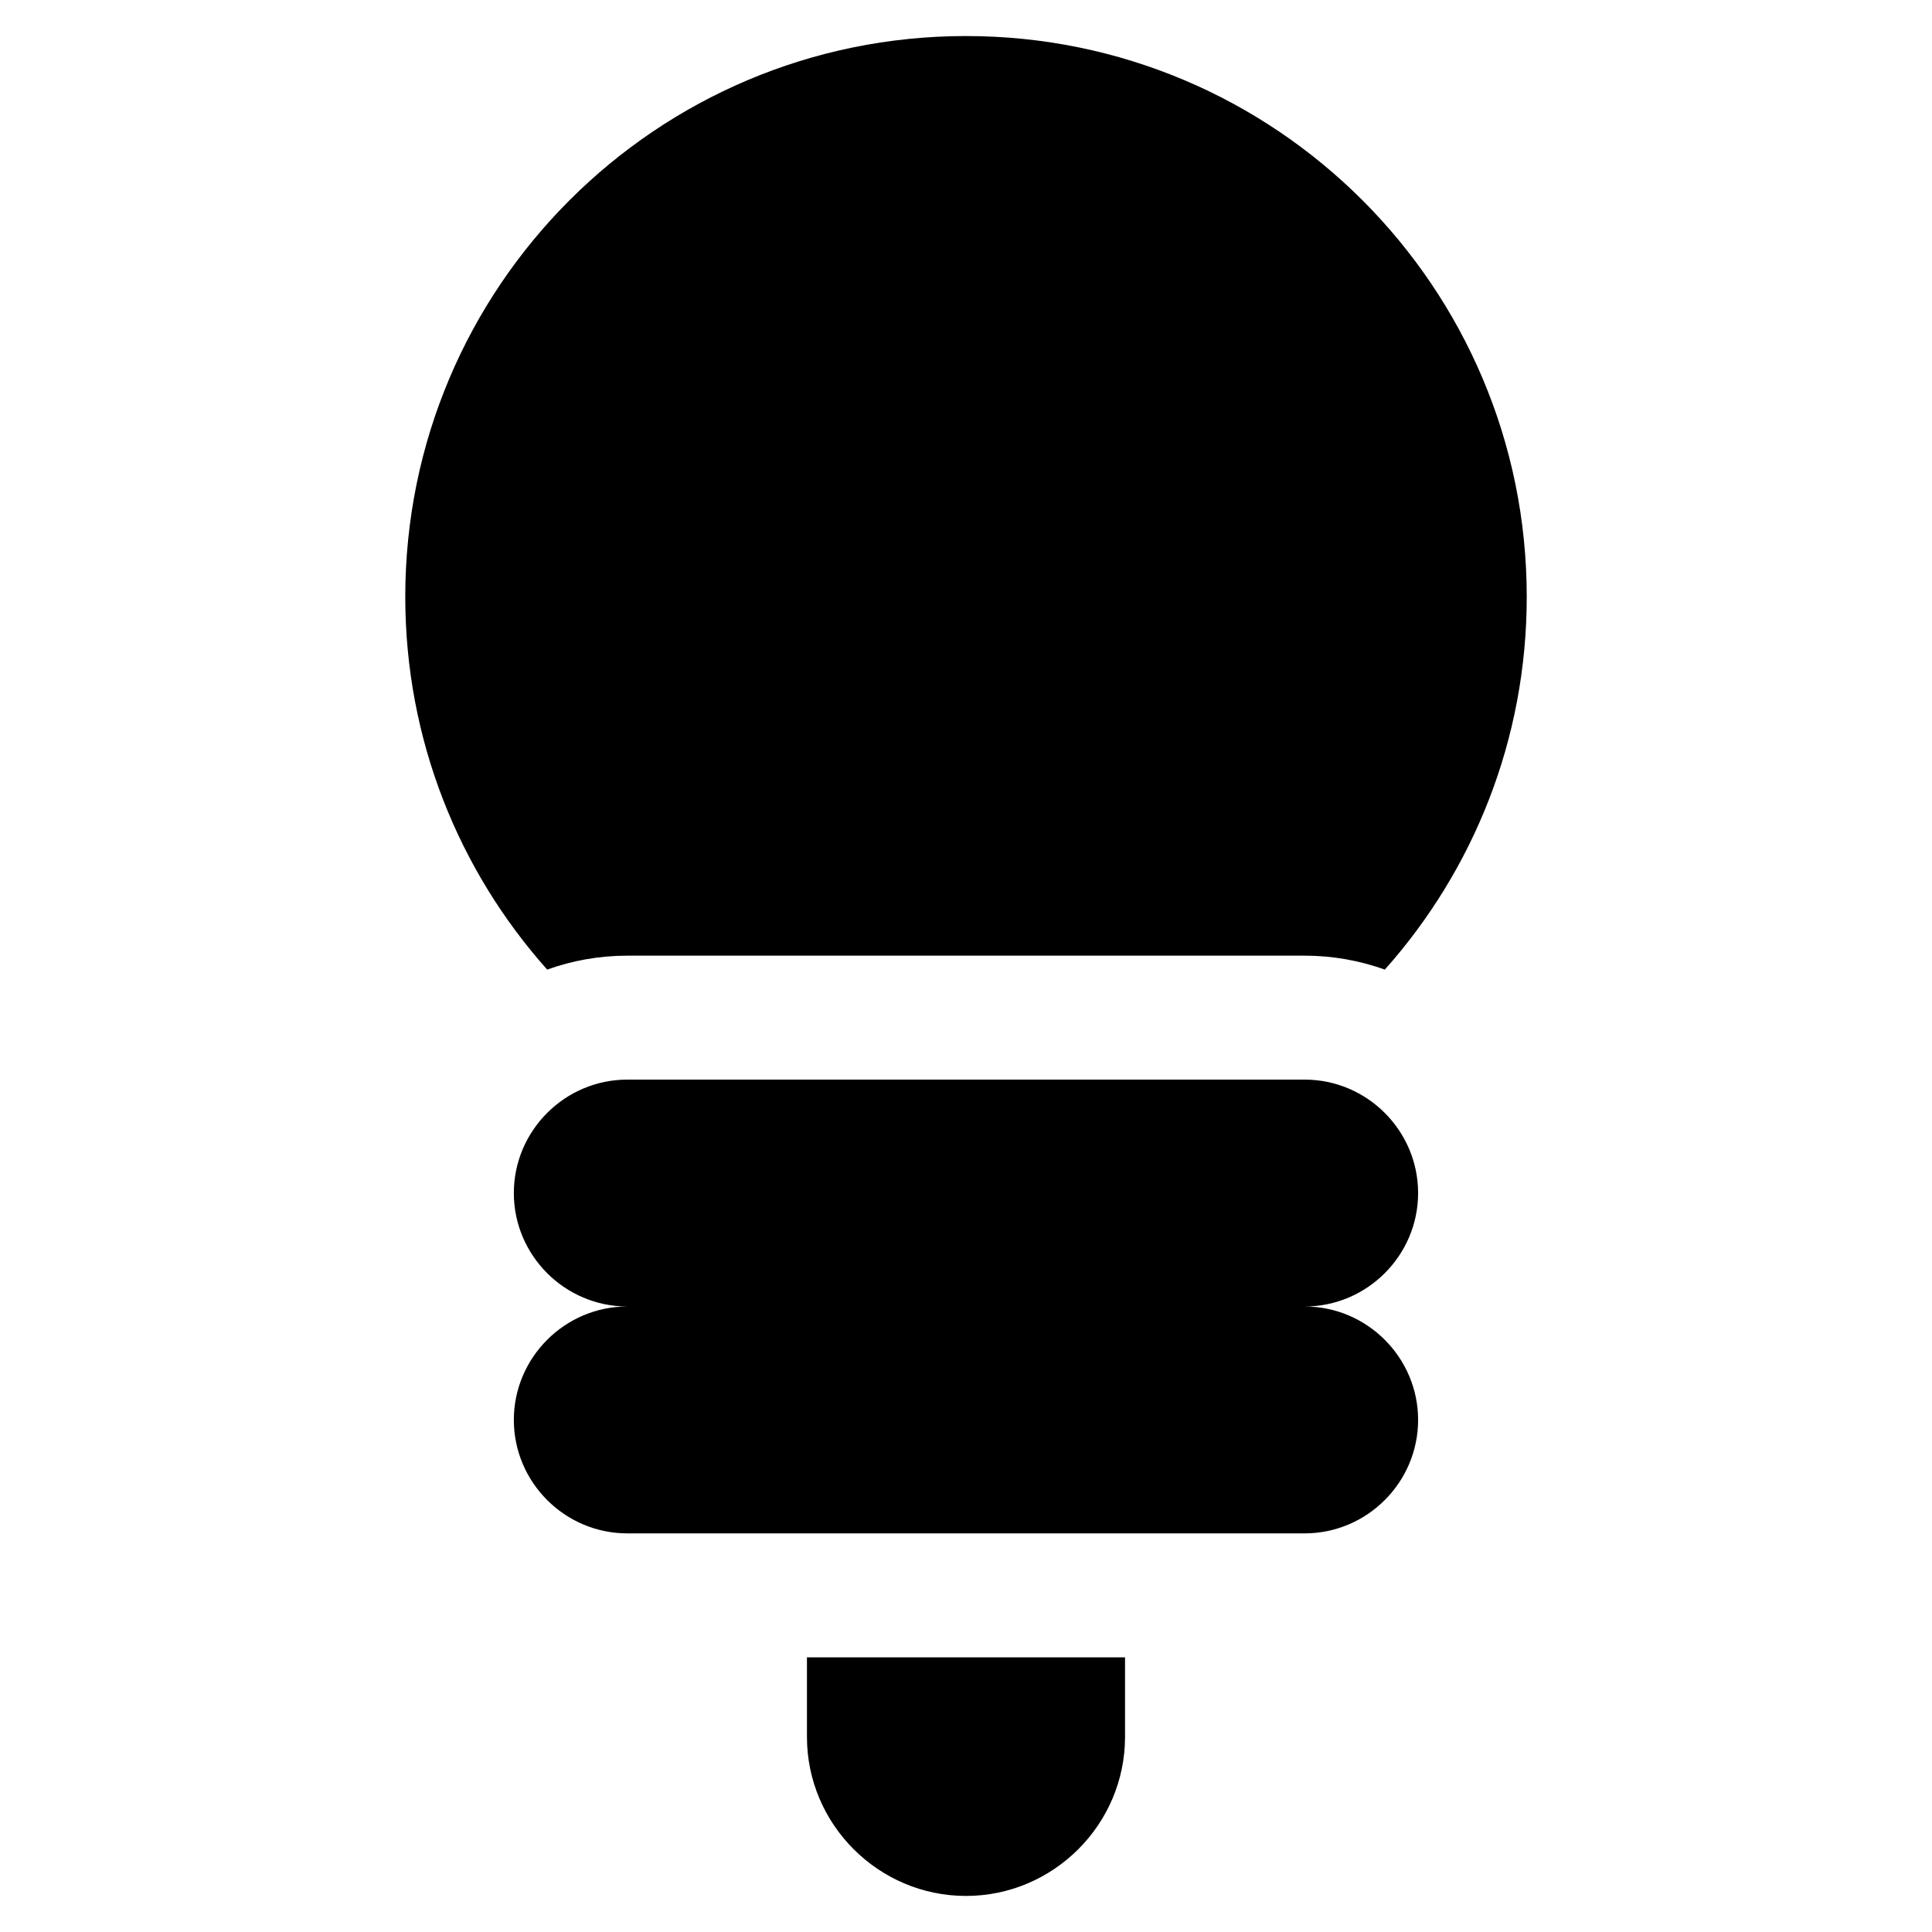 <?xml version="1.0" encoding="UTF-8"?>
<!-- Uploaded to: SVG Find, www.svgrepo.com, Generator: SVG Find Mixer Tools -->
<svg fill="#000000" width="800px" height="800px" version="1.1" viewBox="144 144 512 512" xmlns="http://www.w3.org/2000/svg">
 <path d="m399.99 153.55c-82.066 0-148.59 66.531-148.59 148.61 0 37.934 14.211 72.539 37.609 98.793 6.637-2.387 13.785-3.691 21.23-3.691h179.52c7.453 0 14.59 1.309 21.234 3.691 23.391-26.254 37.609-60.859 37.609-98.793 0-82.074-66.535-148.61-148.61-148.61zm42.156 429.67h-84.297v21.074c0 23.184 18.965 42.148 42.145 42.148 23.18 0 42.152-18.969 42.152-42.148zm47.605-92.988c16.531 0 30.062-13.527 30.062-30.062 0-16.531-13.531-30.062-30.062-30.062h-179.52c-16.535 0-30.059 13.531-30.059 30.062 0 16.535 13.523 30.062 30.059 30.062-16.535 0-30.059 13.531-30.059 30.066 0 16.535 13.523 30.062 30.059 30.062h179.52c16.531 0 30.062-13.527 30.062-30.062 0.004-16.531-13.527-30.066-30.062-30.066z" fill-rule="evenodd"/>
</svg>